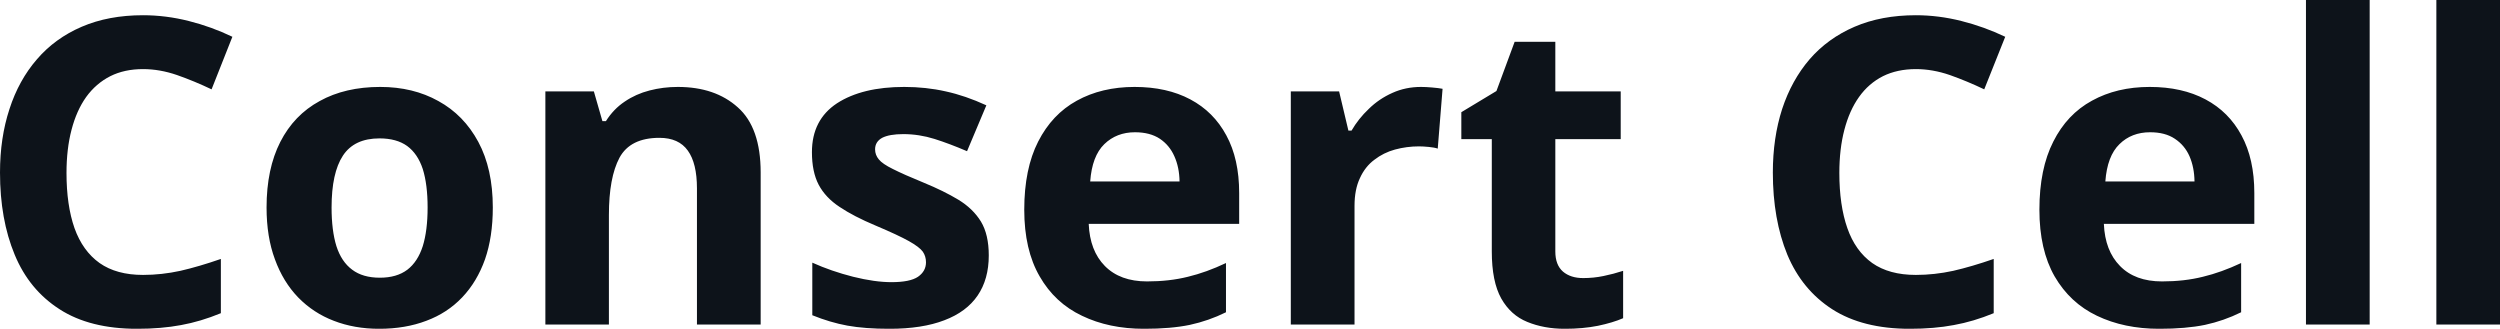 <svg fill="#0D131A" viewBox="0 0 134.586 17.699" height="100%" width="100%" xmlns="http://www.w3.org/2000/svg"><path preserveAspectRatio="none" d="M7.70 3.72L7.70 3.72Q6.70 3.72 5.94 4.10Q5.17 4.49 4.64 5.22Q4.12 5.95 3.85 6.99Q3.58 8.02 3.58 9.31L3.58 9.31Q3.58 11.05 4.01 12.28Q4.45 13.51 5.36 14.16Q6.27 14.80 7.70 14.80L7.70 14.80Q8.70 14.80 9.71 14.58Q10.71 14.35 11.89 13.94L11.89 13.94L11.89 16.86Q10.80 17.31 9.75 17.50Q8.69 17.70 7.38 17.70L7.38 17.70Q4.84 17.70 3.21 16.65Q1.57 15.60 0.79 13.71Q0 11.81 0 9.29L0 9.29Q0 7.42 0.51 5.87Q1.01 4.32 1.99 3.19Q2.96 2.06 4.40 1.44Q5.84 0.82 7.70 0.82L7.70 0.82Q8.93 0.82 10.16 1.13Q11.39 1.44 12.51 1.98L12.51 1.98L11.39 4.81Q10.47 4.37 9.53 4.04Q8.60 3.72 7.70 3.72ZM26.53 11.17L26.53 11.17Q26.53 12.75 26.11 13.96Q25.68 15.17 24.88 16.01Q24.08 16.85 22.95 17.27Q21.82 17.70 20.41 17.70L20.41 17.70Q19.08 17.70 17.97 17.27Q16.87 16.85 16.05 16.01Q15.24 15.17 14.80 13.96Q14.35 12.75 14.35 11.17L14.35 11.17Q14.35 9.09 15.09 7.64Q15.83 6.19 17.21 5.44Q18.58 4.68 20.47 4.68L20.47 4.68Q22.24 4.68 23.60 5.44Q24.97 6.19 25.75 7.64Q26.53 9.09 26.53 11.17ZM17.85 11.17L17.85 11.17Q17.85 12.41 18.11 13.25Q18.38 14.09 18.96 14.52Q19.53 14.95 20.45 14.95L20.45 14.95Q21.36 14.95 21.93 14.52Q22.49 14.09 22.76 13.25Q23.02 12.41 23.02 11.17L23.02 11.17Q23.02 9.93 22.76 9.10Q22.49 8.28 21.92 7.86Q21.35 7.45 20.43 7.45L20.43 7.45Q19.07 7.45 18.46 8.38Q17.85 9.31 17.85 11.17ZM36.49 4.68L36.49 4.68Q38.50 4.68 39.72 5.78Q40.95 6.87 40.95 9.29L40.95 9.29L40.95 17.47L37.52 17.47L37.52 10.14Q37.52 8.79 37.03 8.11Q36.54 7.42 35.50 7.42L35.50 7.42Q33.93 7.42 33.35 8.49Q32.78 9.56 32.78 11.57L32.78 11.57L32.78 17.47L29.36 17.47L29.36 4.92L31.97 4.92L32.43 6.52L32.62 6.52Q33.03 5.87 33.63 5.47Q34.23 5.06 34.97 4.87Q35.70 4.68 36.49 4.68ZM53.23 13.75L53.23 13.75Q53.23 15.03 52.63 15.91Q52.03 16.79 50.84 17.24Q49.65 17.70 47.88 17.70L47.88 17.70Q46.56 17.70 45.62 17.53Q44.69 17.36 43.73 16.97L43.73 16.97L43.73 14.14Q44.75 14.60 45.93 14.90Q47.10 15.19 47.99 15.19L47.99 15.19Q48.99 15.19 49.42 14.90Q49.85 14.60 49.85 14.12L49.85 14.12Q49.85 13.80 49.68 13.55Q49.50 13.30 48.93 12.98Q48.36 12.66 47.13 12.14L47.13 12.14Q45.96 11.65 45.20 11.14Q44.44 10.64 44.07 9.94Q43.71 9.25 43.71 8.19L43.71 8.19Q43.71 6.45 45.06 5.56Q46.42 4.68 48.68 4.68L48.68 4.68Q49.85 4.68 50.91 4.92Q51.97 5.15 53.10 5.67L53.10 5.67L52.06 8.14Q51.13 7.74 50.31 7.48Q49.48 7.22 48.63 7.22L48.63 7.22Q47.88 7.22 47.49 7.42Q47.11 7.63 47.11 8.04L47.11 8.04Q47.11 8.34 47.31 8.58Q47.50 8.82 48.07 9.10Q48.64 9.39 49.74 9.84L49.74 9.84Q50.81 10.28 51.59 10.75Q52.38 11.23 52.81 11.93Q53.23 12.63 53.23 13.75ZM61.08 4.68L61.08 4.68Q62.82 4.68 64.08 5.35Q65.34 6.02 66.02 7.29Q66.71 8.56 66.71 10.39L66.71 10.39L66.71 12.05L58.61 12.05Q58.67 13.50 59.48 14.32Q60.30 15.15 61.75 15.15L61.75 15.15Q62.95 15.15 63.95 14.90Q64.95 14.66 66.00 14.16L66.00 14.16L66.00 16.81Q65.07 17.27 64.05 17.49Q63.04 17.70 61.59 17.70L61.59 17.70Q59.70 17.70 58.25 17.00Q56.79 16.31 55.97 14.88Q55.14 13.45 55.14 11.29L55.14 11.29Q55.14 9.09 55.89 7.62Q56.64 6.15 57.97 5.42Q59.31 4.68 61.08 4.68ZM61.10 7.12L61.10 7.12Q60.11 7.12 59.45 7.76Q58.79 8.40 58.69 9.77L58.69 9.77L63.50 9.77Q63.49 9.01 63.22 8.41Q62.96 7.82 62.44 7.47Q61.91 7.12 61.10 7.12ZM76.50 4.68L76.50 4.68Q76.76 4.68 77.10 4.71Q77.45 4.74 77.66 4.78L77.66 4.78L77.40 8.00Q77.23 7.94 76.92 7.91Q76.61 7.88 76.39 7.88L76.39 7.88Q75.73 7.88 75.10 8.05Q74.48 8.22 73.99 8.60Q73.49 8.97 73.21 9.59Q72.92 10.20 72.92 11.08L72.92 11.08L72.92 17.47L69.49 17.47L69.49 4.92L72.09 4.92L72.59 7.03L72.76 7.03Q73.13 6.39 73.69 5.86Q74.24 5.32 74.96 5.00Q75.67 4.68 76.50 4.68ZM85.23 14.97L85.23 14.97Q85.79 14.97 86.32 14.86Q86.86 14.75 87.38 14.58L87.38 14.58L87.38 17.13Q86.83 17.37 86.02 17.54Q85.21 17.70 84.24 17.70L84.24 17.70Q83.12 17.70 82.22 17.33Q81.33 16.97 80.82 16.07Q80.31 15.16 80.31 13.54L80.31 13.54L80.31 7.49L78.67 7.49L78.67 6.04L80.56 4.90L81.54 2.25L83.73 2.25L83.73 4.92L87.25 4.92L87.25 7.49L83.73 7.49L83.73 13.54Q83.73 14.26 84.14 14.62Q84.55 14.97 85.23 14.97ZM103.14 3.72L103.14 3.72Q102.14 3.72 101.37 4.10Q100.60 4.49 100.08 5.22Q99.56 5.95 99.29 6.99Q99.02 8.02 99.02 9.31L99.02 9.31Q99.02 11.05 99.45 12.28Q99.88 13.51 100.79 14.16Q101.70 14.80 103.14 14.80L103.14 14.80Q104.14 14.80 105.15 14.58Q106.15 14.35 107.33 13.94L107.33 13.94L107.33 16.86Q106.24 17.31 105.18 17.50Q104.13 17.70 102.81 17.70L102.81 17.70Q100.28 17.70 98.64 16.65Q97.01 15.60 96.22 13.71Q95.44 11.81 95.44 9.29L95.44 9.29Q95.44 7.42 95.94 5.87Q96.45 4.32 97.42 3.19Q98.40 2.06 99.84 1.44Q101.28 0.82 103.14 0.82L103.14 0.82Q104.36 0.82 105.59 1.13Q106.82 1.44 107.95 1.98L107.95 1.98L106.82 4.81Q105.90 4.37 104.97 4.04Q104.04 3.72 103.14 3.72ZM115.73 4.68L115.73 4.68Q117.47 4.68 118.73 5.35Q119.99 6.02 120.67 7.29Q121.36 8.56 121.36 10.39L121.36 10.39L121.36 12.05L113.26 12.05Q113.32 13.50 114.13 14.32Q114.94 15.15 116.39 15.15L116.39 15.15Q117.59 15.15 118.59 14.90Q119.59 14.66 120.65 14.16L120.65 14.16L120.65 16.81Q119.72 17.27 118.70 17.49Q117.68 17.70 116.24 17.70L116.24 17.70Q114.35 17.70 112.89 17.00Q111.44 16.31 110.61 14.88Q109.79 13.45 109.79 11.29L109.79 11.29Q109.79 9.09 110.54 7.62Q111.28 6.15 112.62 5.42Q113.96 4.68 115.73 4.68ZM115.75 7.12L115.75 7.12Q114.75 7.12 114.10 7.76Q113.44 8.40 113.34 9.77L113.34 9.77L118.14 9.77Q118.13 9.01 117.87 8.41Q117.61 7.82 117.08 7.47Q116.56 7.12 115.75 7.12ZM127.57 0L127.57 17.47L124.14 17.47L124.14 0L127.57 0ZM134.59 0L134.59 17.47L131.16 17.47L131.16 0L134.59 0Z"></path></svg>